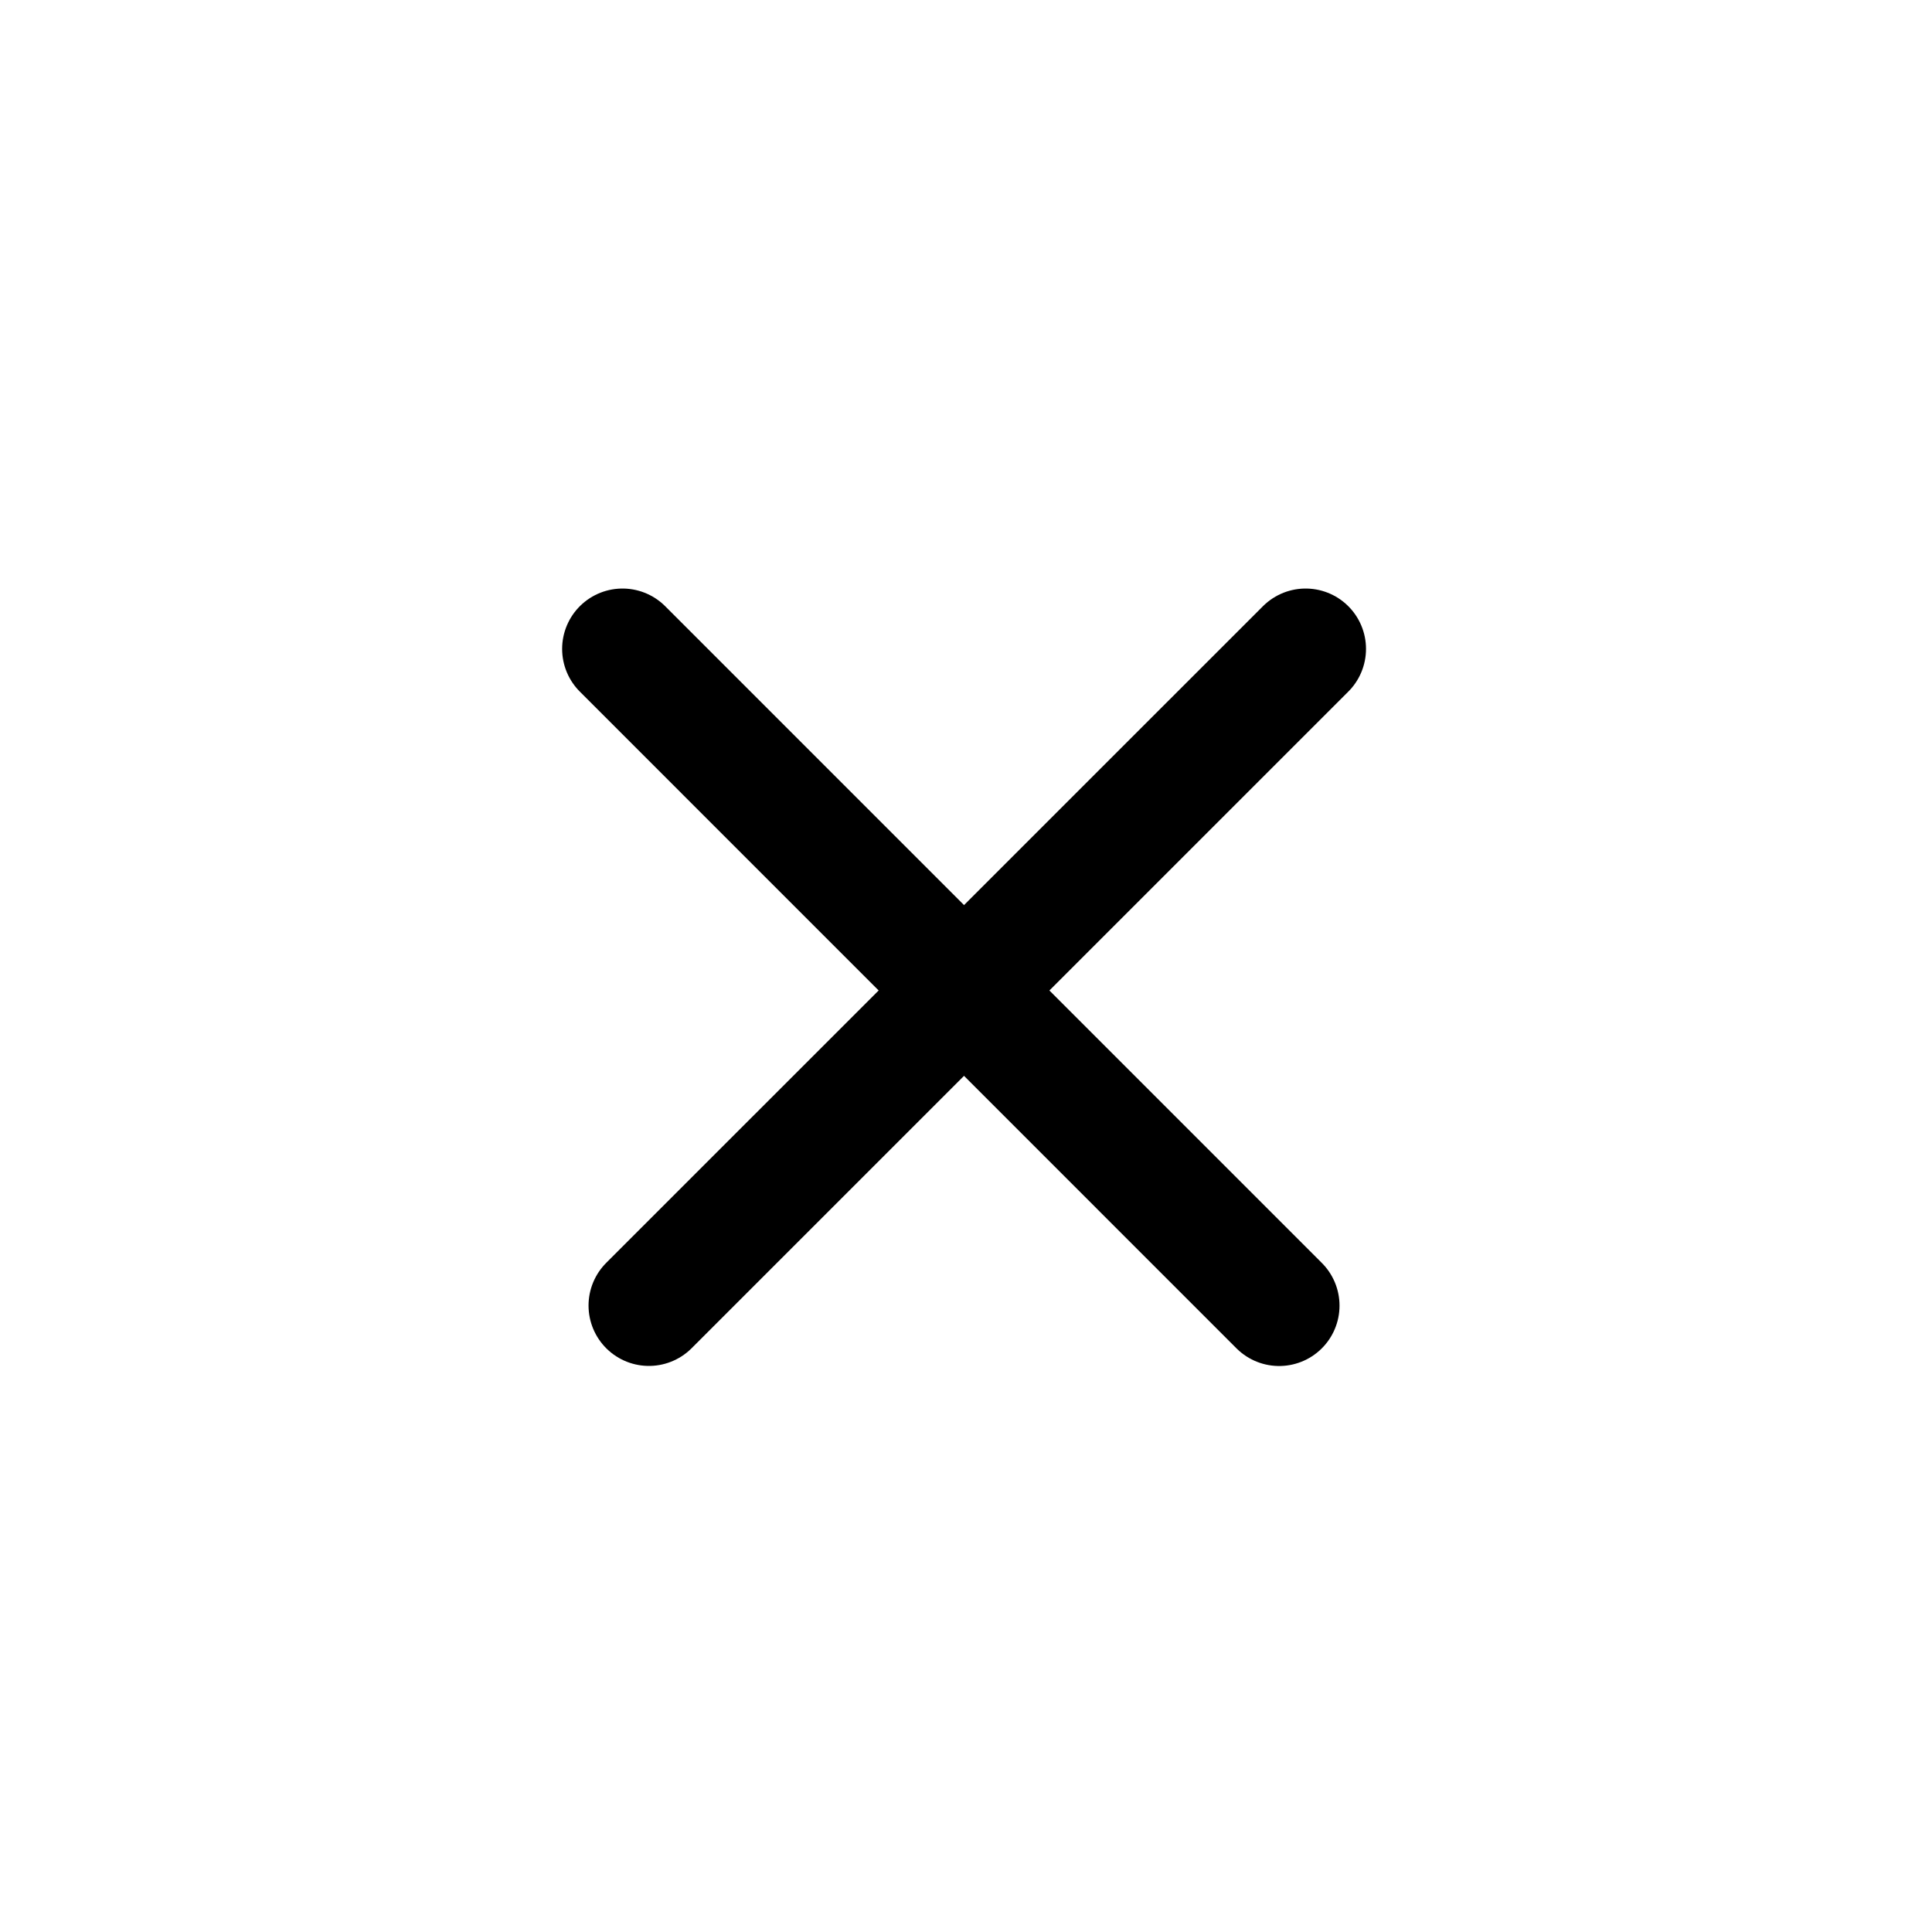 <svg width="24" height="24" viewBox="0 0 24 24" fill="none" xmlns="http://www.w3.org/2000/svg">
<line x1="16.219" y1="8.061" x2="8.061" y2="16.218" stroke="black" stroke-width="1.5" stroke-linecap="round"/>
<line x1="15.89" y1="16.219" x2="7.733" y2="8.061" stroke="black" stroke-width="1.5" stroke-linecap="round"/>
</svg>
